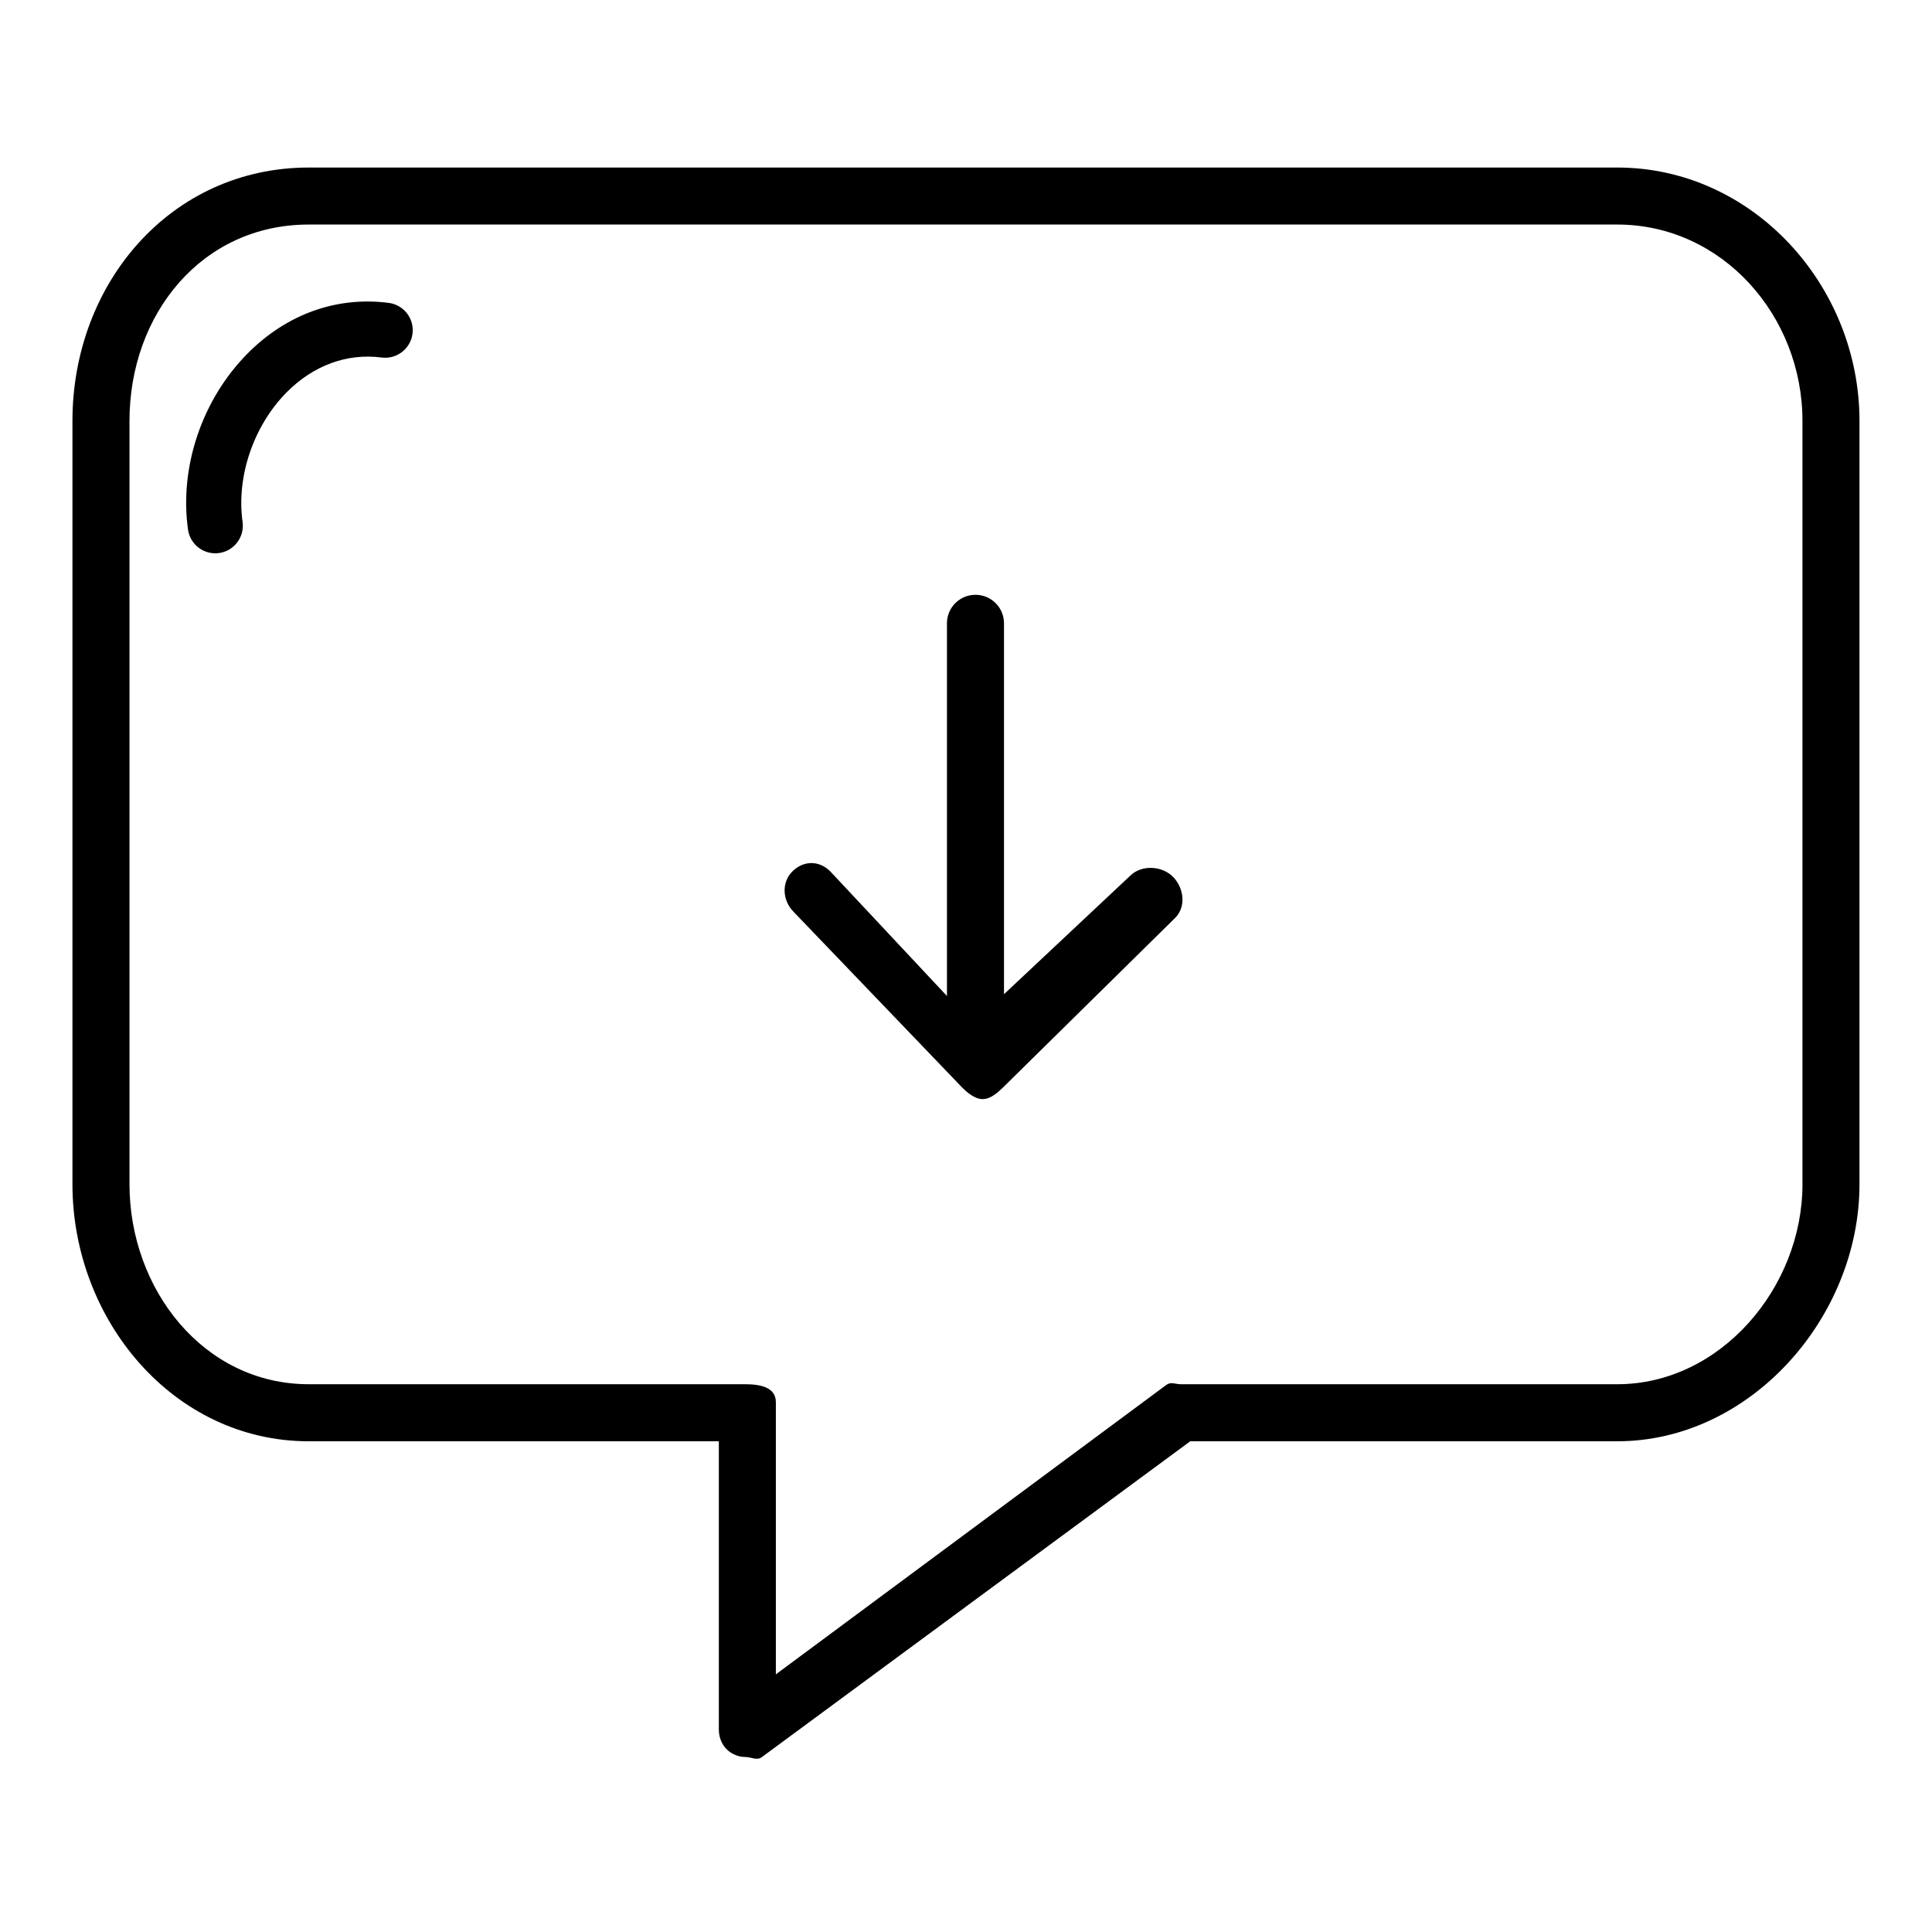 <?xml version="1.0" encoding="UTF-8"?>
<!-- Uploaded to: ICON Repo, www.svgrepo.com, Generator: ICON Repo Mixer Tools -->
<svg fill="#000000" width="800px" height="800px" version="1.1" viewBox="144 144 512 512" xmlns="http://www.w3.org/2000/svg">
 <g>
  <path d="m443.57 376.03-33.5 31.445v-98.289c0-4.172-3.383-7.559-7.559-7.559s-7.559 3.387-7.559 7.559v98.766l-30.84-32.945c-2.914-2.992-7.066-3.051-10.055-0.137-2.992 2.914-2.734 7.695 0.176 10.688l44.664 46.555c1.402 1.434 3.473 3.156 5.477 3.156h0.098c1.969 0 3.863-1.645 5.277-3.019l45.637-44.953c2.988-2.918 2.418-7.914-0.5-10.906-2.918-2.984-8.332-3.269-11.316-0.359z"/>
  <path d="m572.59 188.4h-346.77c-36.504 0-62.621 30.641-62.621 67.148v202.29c0 35.895 26.727 68.117 62.621 68.117h108.68v76.367c0 2.766 1.371 5.293 3.848 6.527 1.035 0.52 2.055 0.773 3.172 0.773 1.551 0 3.043 1.012 4.336 0.059l113.57-83.727h113.16c35.281 0 64.195-32.836 64.195-68.117v-202.29c0-35.902-28.309-67.148-64.195-67.148zm49.082 269.43c0 27.367-21.715 53.004-49.082 53.004h-115.6c-1.578 0-2.672-0.742-3.93 0.203l-103.45 76.68v-72.102c0-4.027-4.156-4.781-8.191-4.781h-115.6c-27.844 0-47.504-25.164-47.504-53.004v-202.29c0-28.32 19.191-52.035 47.504-52.035h346.77c27.84 0 49.082 24.188 49.082 52.035z"/>
  <path d="m247.02 224.27c-13.777-1.785-27.066 2.969-37.418 13.422-12.059 12.172-18.102 30.047-15.777 46.656 0.512 3.644 3.637 6.281 7.219 6.281 0.34 0 0.68-0.023 1.02-0.07 3.992-0.555 6.777-4.25 6.219-8.242-1.684-12.004 2.906-25.492 11.688-34.355 7.074-7.137 16.004-10.406 25.16-9.215 3.988 0.516 7.66-2.293 8.184-6.293 0.527-3.996-2.293-7.66-6.293-8.184z"/>
 </g>
</svg>